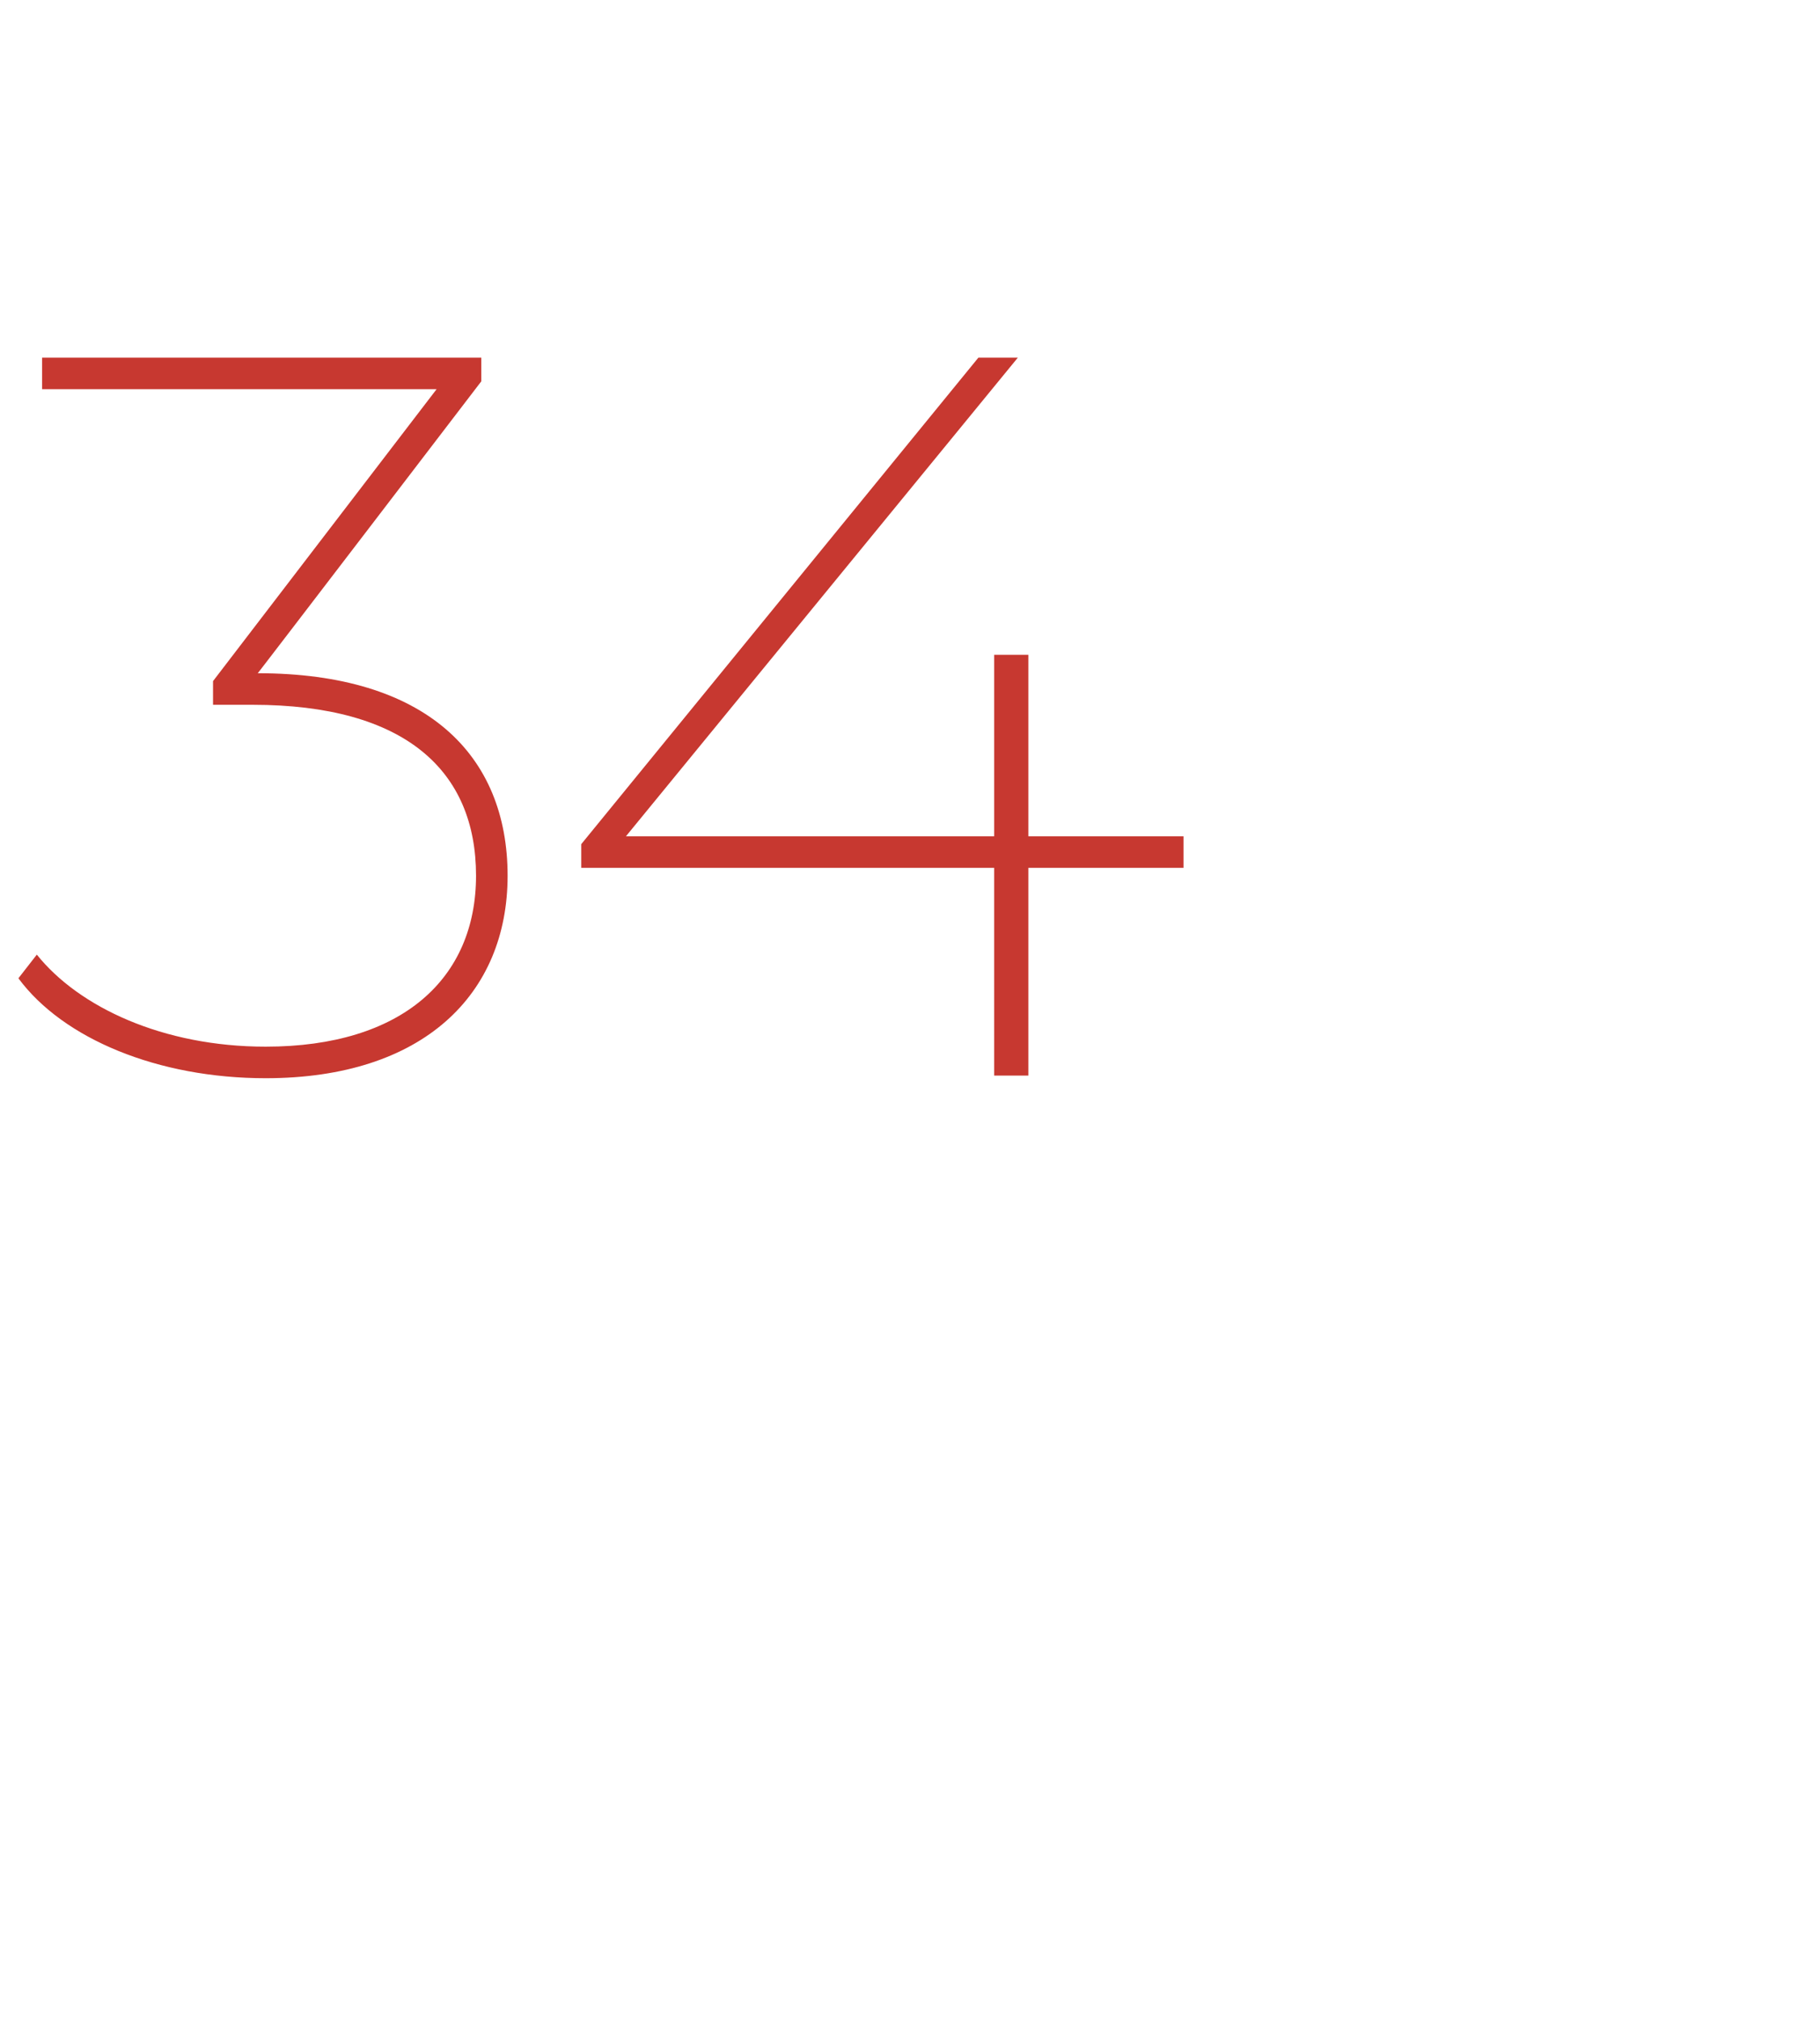 <?xml version="1.0" standalone="no"?><!DOCTYPE svg PUBLIC "-//W3C//DTD SVG 1.1//EN" "http://www.w3.org/Graphics/SVG/1.1/DTD/svg11.dtd"><svg xmlns="http://www.w3.org/2000/svg" version="1.1" width="69.2px" height="76.8px" viewBox="0 -1 69.2 76.8" style="top:-1px"><desc>34</desc><defs/><g id="Polygon28018"><path d="m19.3 32.3c0 4.5-3.2 7.7-9.2 7.7C6 40 2.4 38.5.7 36.2l.7-.9c1.6 2 4.8 3.5 8.7 3.5c5.2 0 8-2.6 8-6.5c0-4-2.7-6.5-8.5-6.5H8.1v-.9l8.5-11.1h-15v-1.2h16.7v.9S9.79 24.63 9.8 24.6c6.4 0 9.5 3.1 9.5 7.7zM45 32h-5.9v7.9h-1.3V32H22.1v-.9l15.1-18.5h1.5L23.8 30.8h14v-6.9h1.3v6.9h5.9v1.2z" stroke="none" fill="#c73830"/></g></svg>